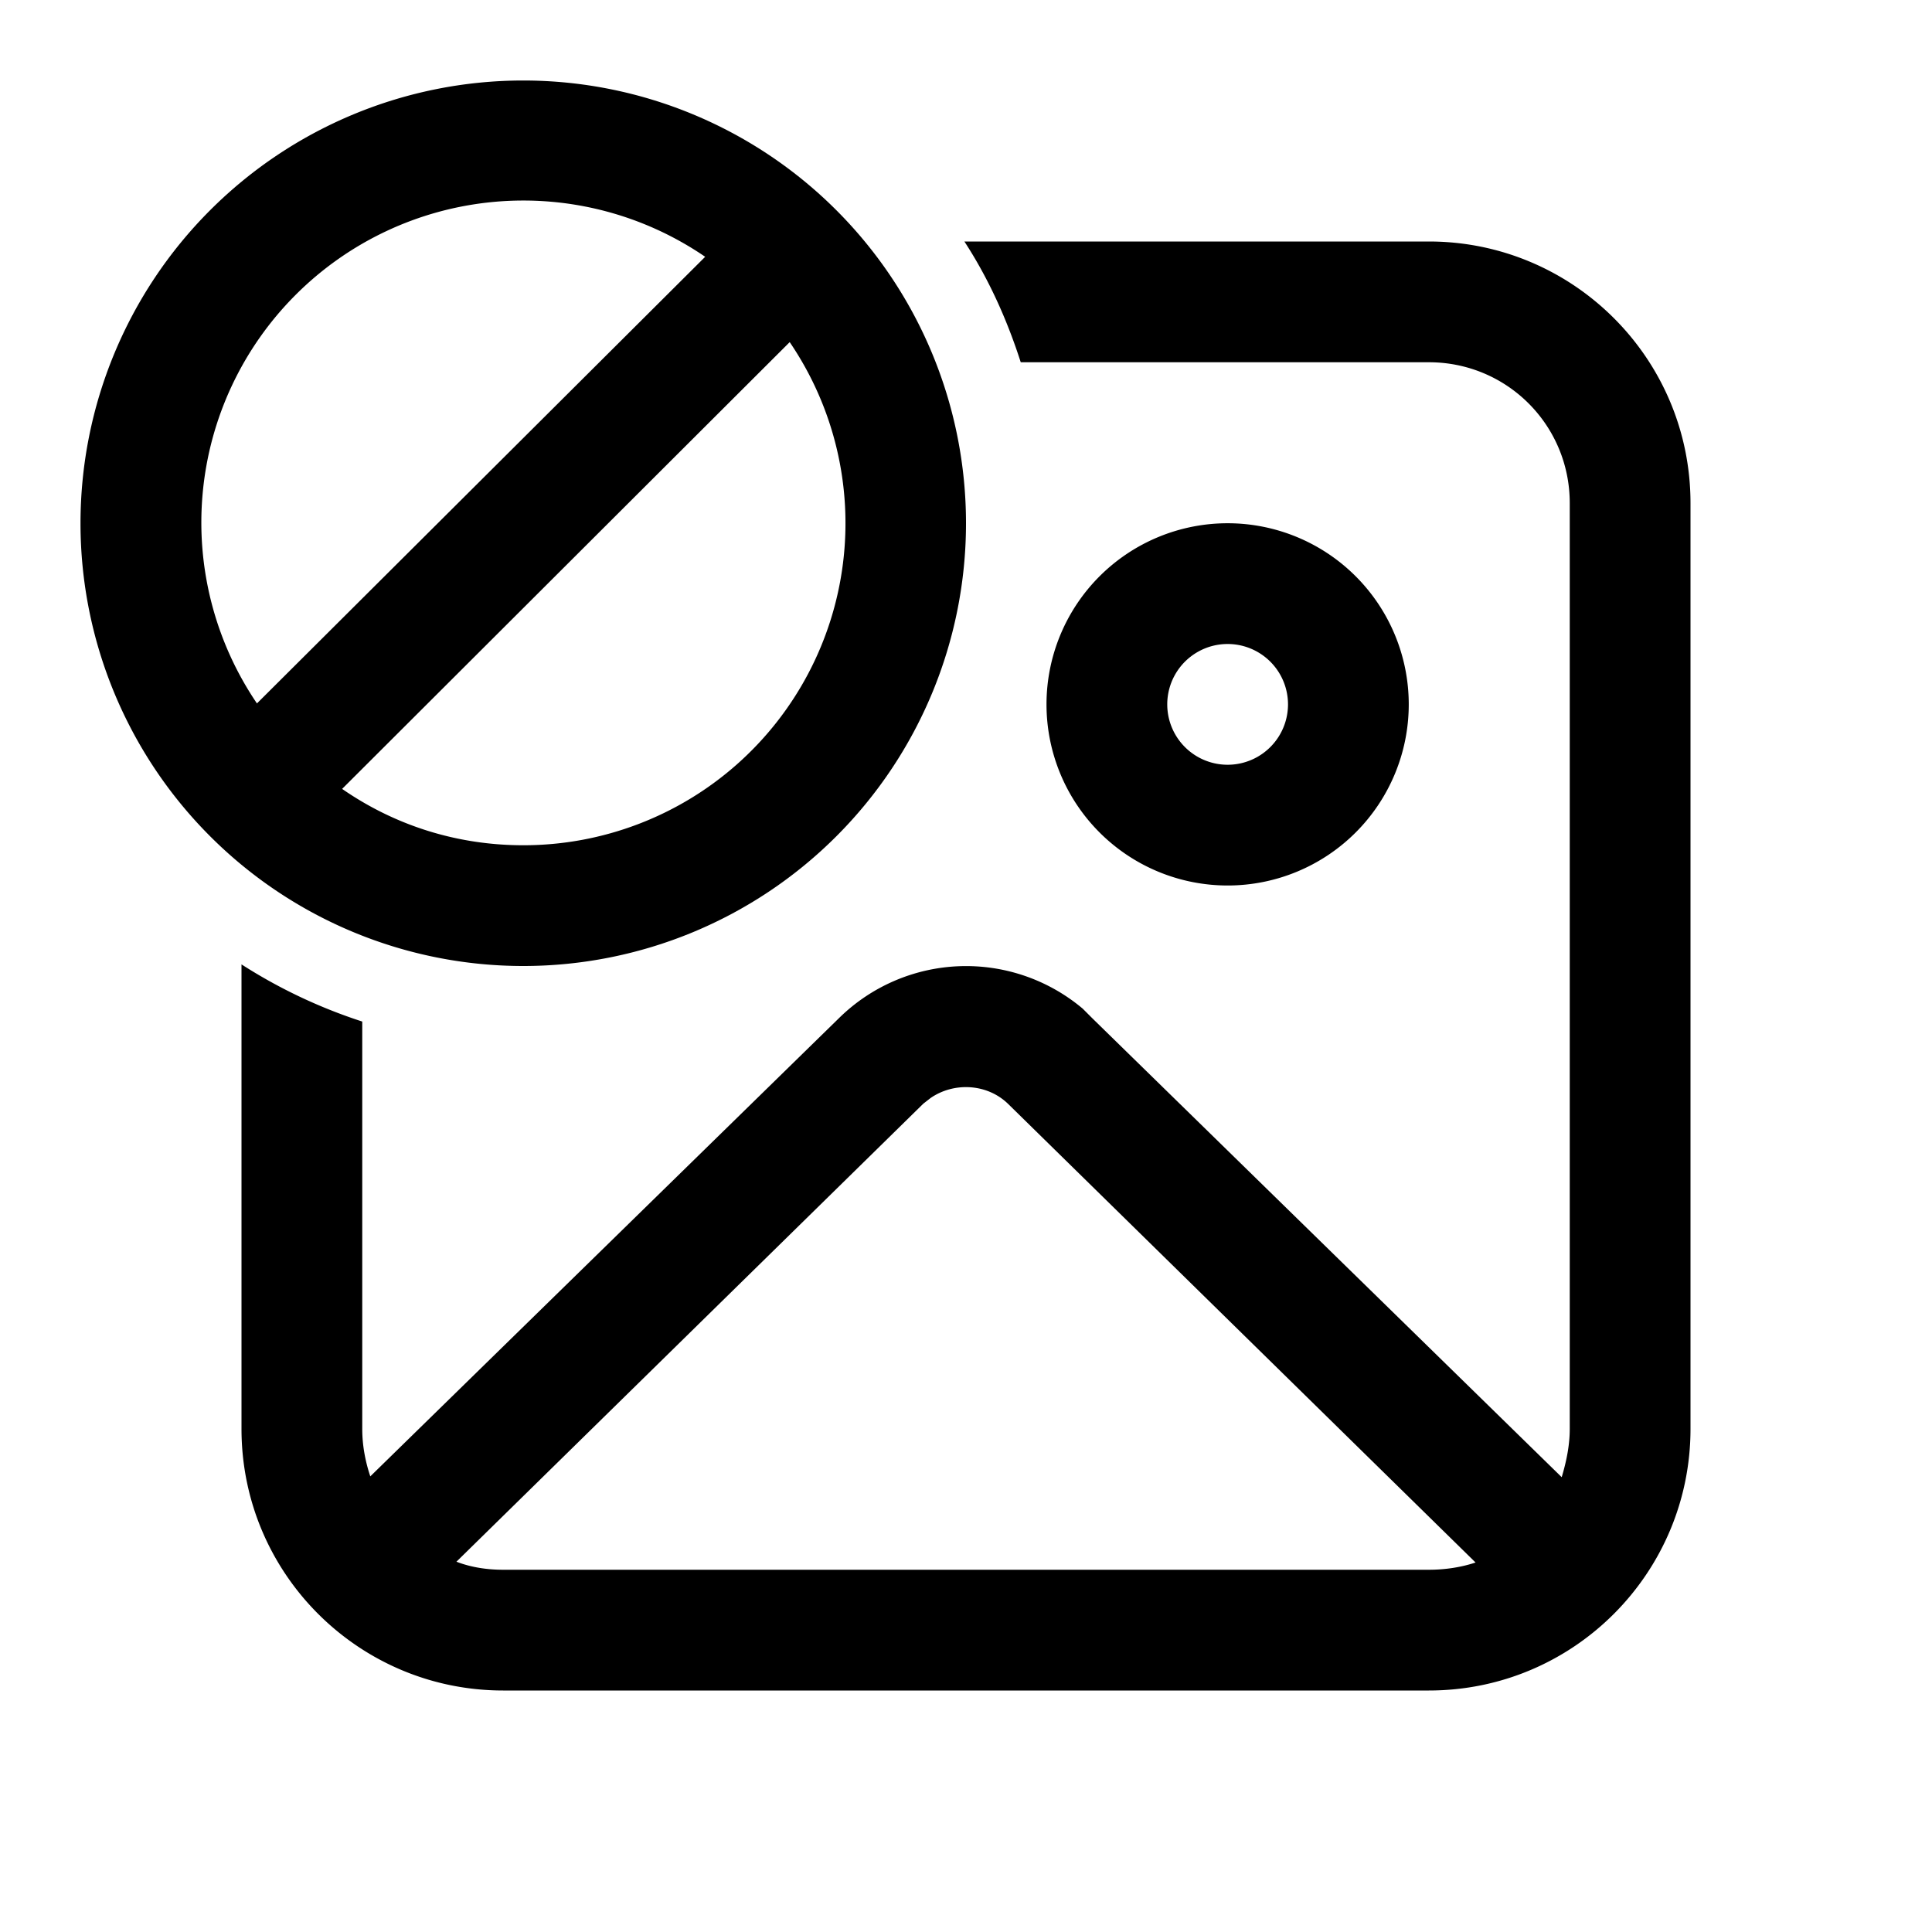 <svg width="24" height="24" viewBox="0 0 24 24" xmlns="http://www.w3.org/2000/svg"><path d="M6.5 12a5.5 5.5 0 1 0 0-11 5.5 5.5 0 0 0 0 11Zm0-1.5c-.83 0-1.6-.25-2.25-.7l5.56-5.55a4 4 0 0 1-3.3 6.25ZM3.2 8.75a4 4 0 0 1 5.56-5.56L3.18 8.75Zm1.3 3.94a6.47 6.47 0 0 1-1.5-.71v5.77C3 19.55 4.46 21 6.25 21h11.5c1.8 0 3.25-1.46 3.25-3.25V6.25C21 4.45 19.54 3 17.75 3h-5.77c.3.46.53.97.7 1.5h5.07c.97 0 1.75.78 1.75 1.75v11.5c0 .2-.04.4-.1.6l-5.83-5.7-.12-.12a2.25 2.25 0 0 0-3.02.11l-5.83 5.7c-.06-.18-.1-.38-.1-.59v-5.06Zm8.02 1.02 5.81 5.7c-.18.06-.38.09-.58.09H6.25c-.2 0-.4-.03-.58-.1l5.8-5.69.09-.07c.29-.2.7-.18.96.07Zm4.98-4.96a2.25 2.25 0 1 0-4.5 0 2.25 2.25 0 0 0 4.5 0Zm-3 0a.75.75 0 1 1 1.5 0 .75.75 0 0 1-1.5 0Z"/></svg>